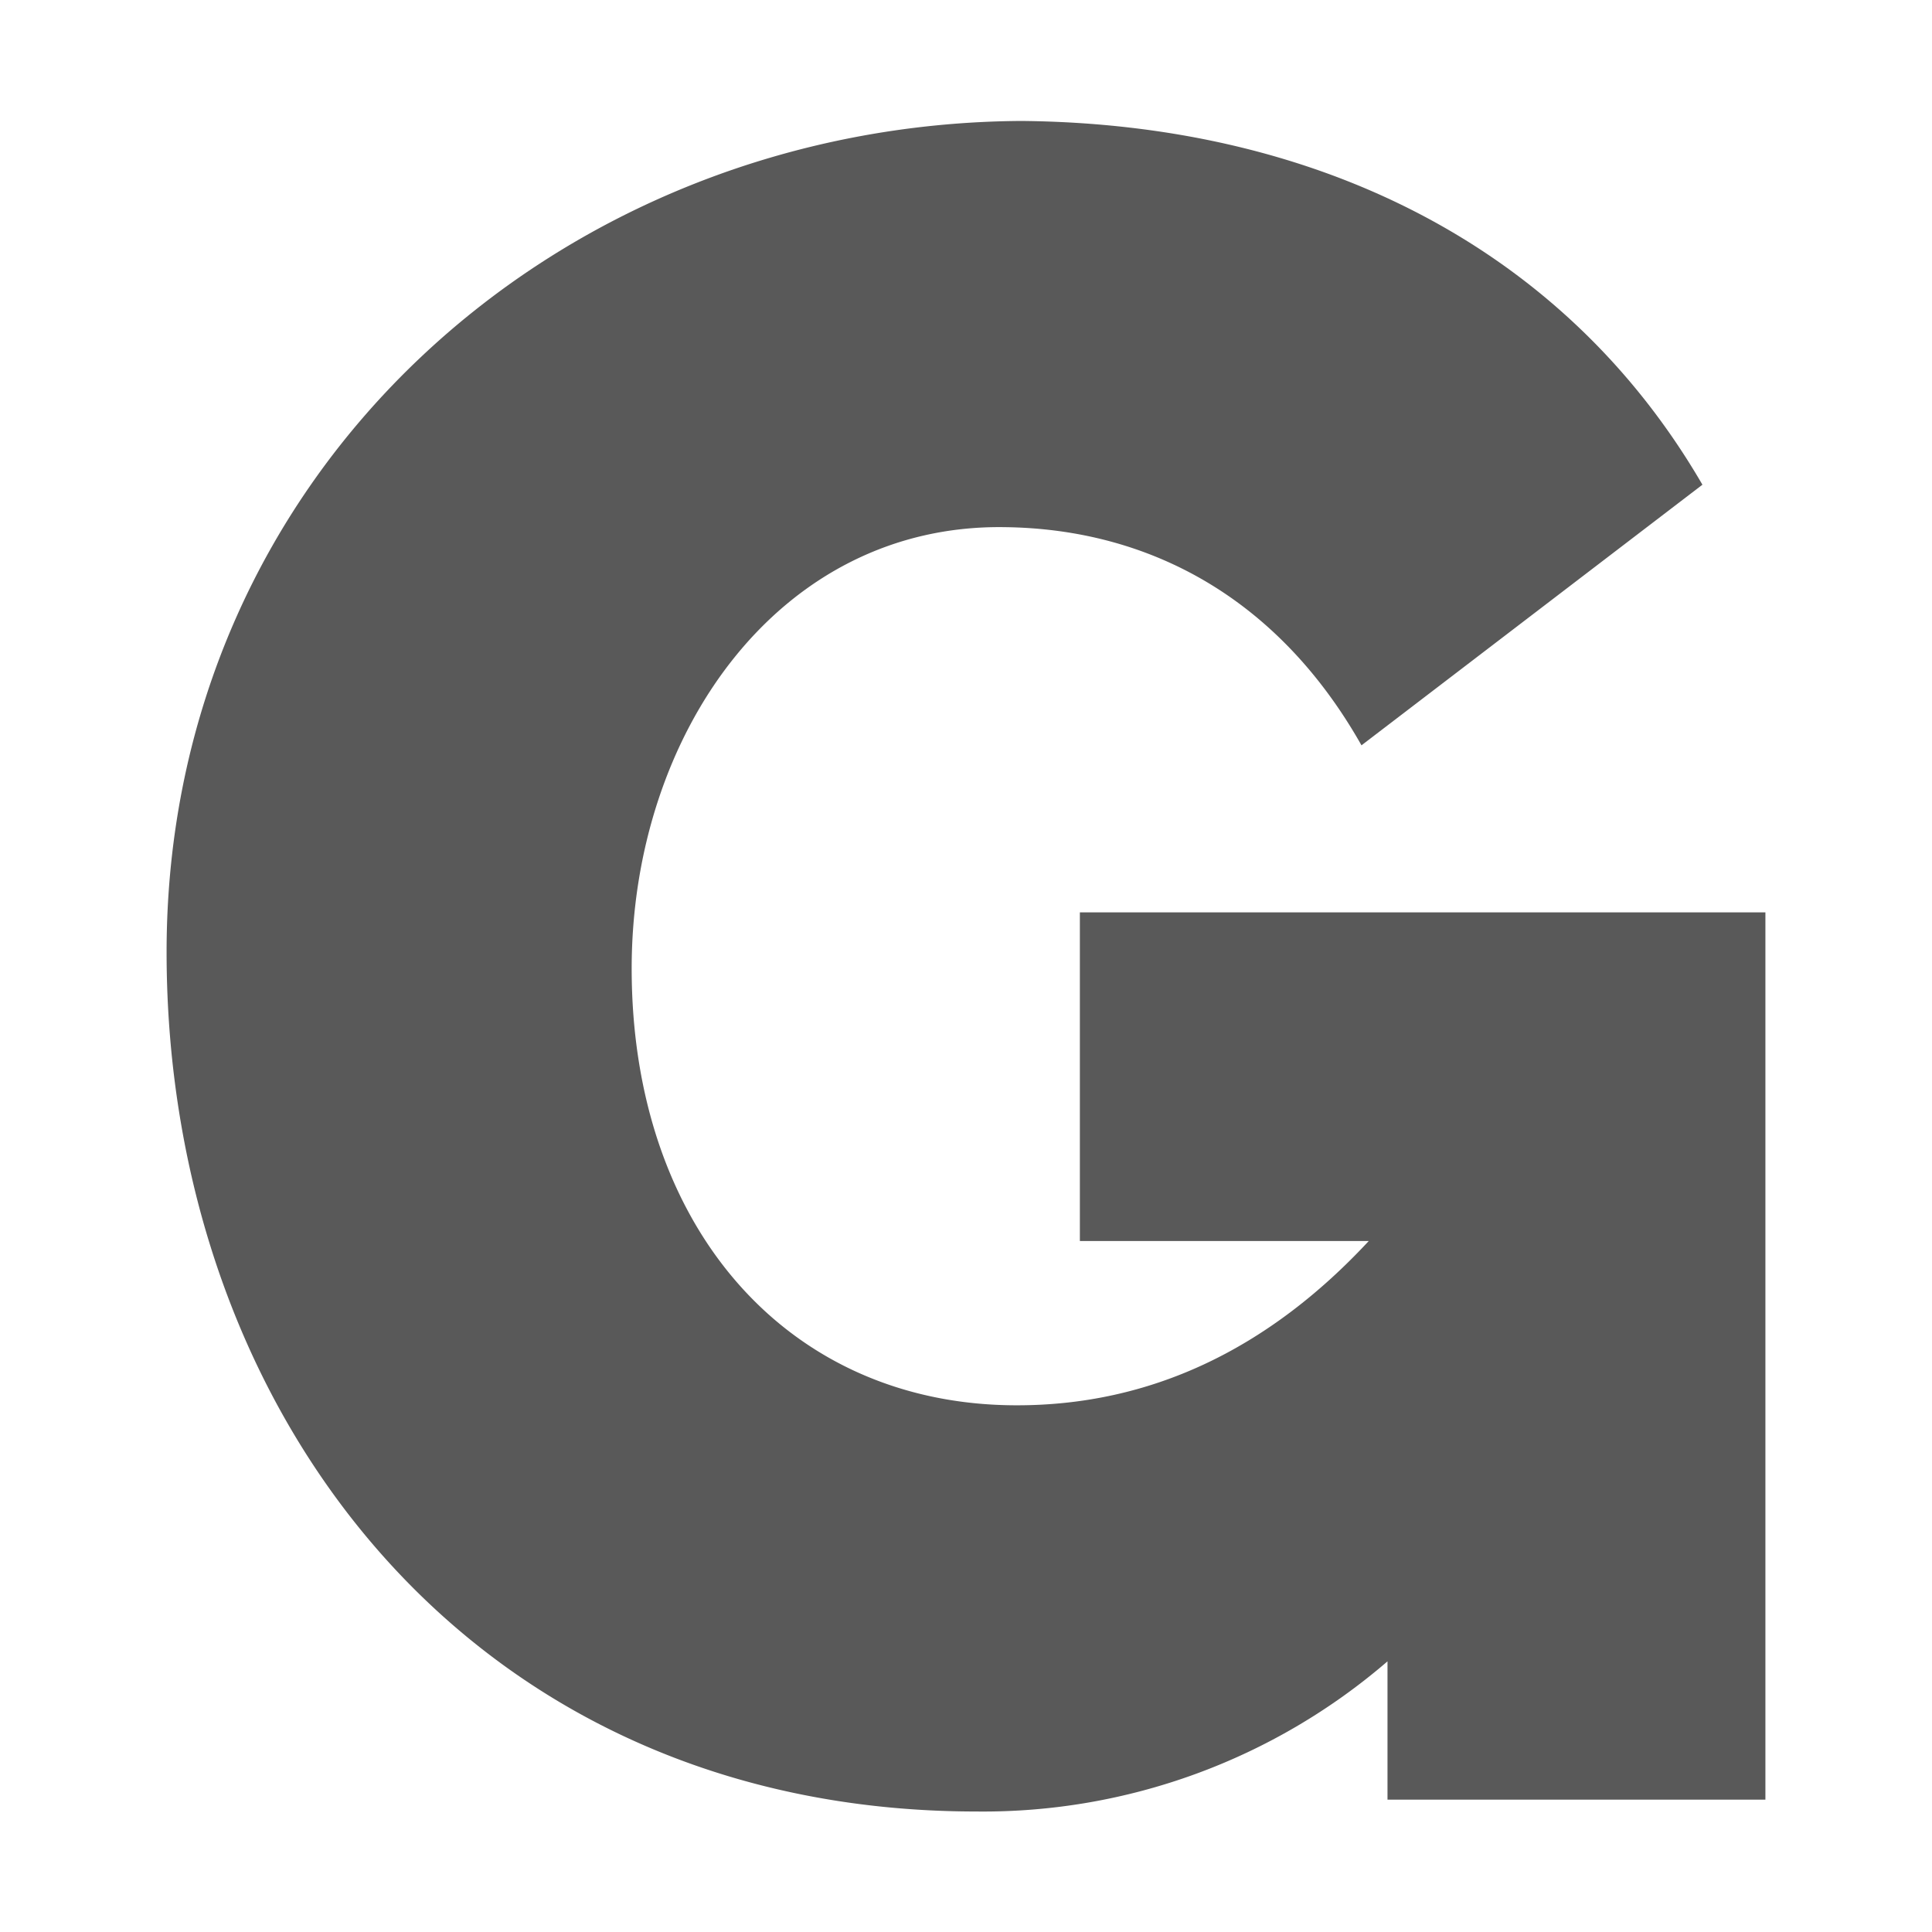 <svg xmlns="http://www.w3.org/2000/svg" viewBox="0 0 4.233 4.233" height="16" width="16"><path d="M3.04 3.64a1.357 1.357 0 0 1-.9.329c-1.11 0-1.775-.874-1.775-1.883 0-1.053.86-1.815 1.873-1.821.646.006 1.189.275 1.492.797l-.747.571c-.182-.322-.464-.474-.781-.478-.496-.008-.818.454-.818.967 0 .567.342.957.844.957.29 0 .548-.12.771-.36h-.633v-.72h1.502v1.944H3.04z" style="line-height:1.25;-inkscape-font-specification:'Raleway Heavy'" font-weight="900" font-size="19.444" font-family="Raleway" fill="#595959"/></svg>